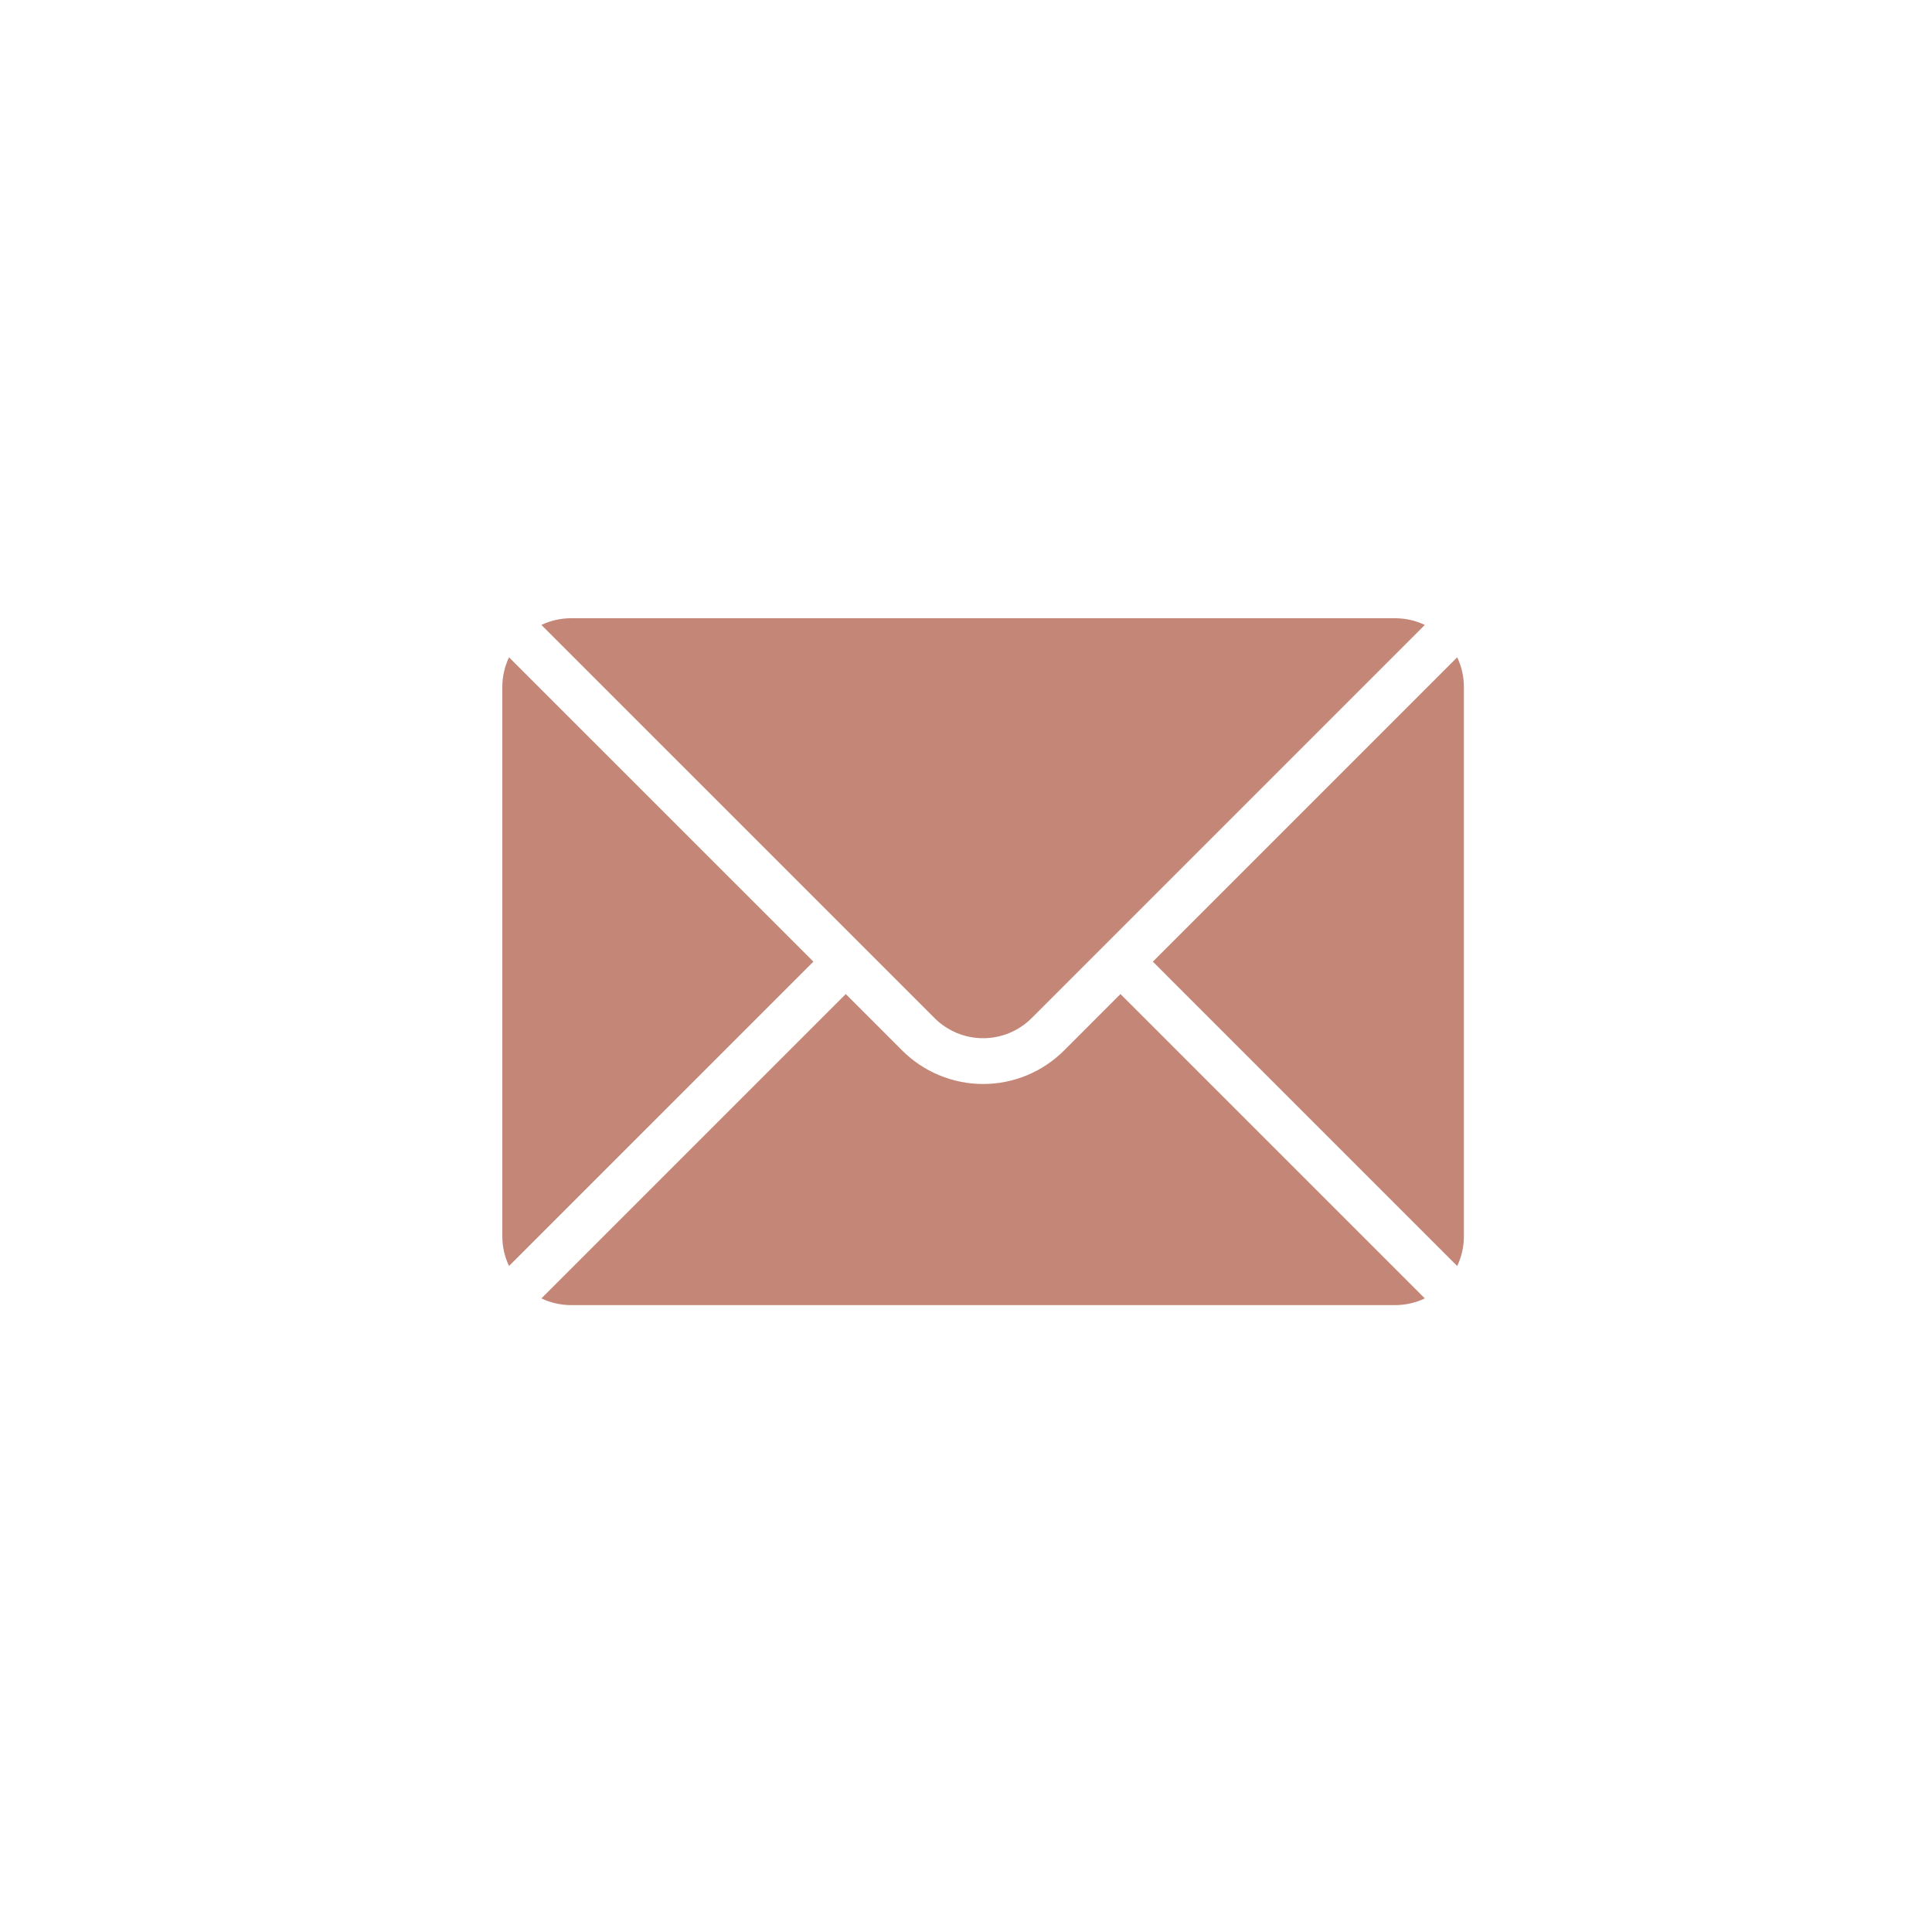 <?xml version="1.0" encoding="UTF-8"?> <svg xmlns="http://www.w3.org/2000/svg" width="200" height="200" viewBox="0 0 200 200" fill="none"><path fill-rule="evenodd" clip-rule="evenodd" d="M115.991 102.903L147.498 134.409C146.55 134.862 145.504 135.104 144.433 135.104H59.111C58.039 135.104 56.994 134.862 56.046 134.409L87.552 102.903L93.392 108.745C95.615 110.966 98.63 112.215 101.773 112.215C104.915 112.215 107.93 110.966 110.153 108.745L115.991 102.903Z" fill="#C48676"></path><path fill-rule="evenodd" clip-rule="evenodd" d="M52.694 68.044C52.242 68.992 52 70.037 52 71.109V127.99C52 129.062 52.242 130.107 52.694 131.055L84.201 99.549L52.694 68.044Z" fill="#C48676"></path><path fill-rule="evenodd" clip-rule="evenodd" d="M150.848 68.044L119.342 99.55L150.848 131.057C151.3 130.109 151.542 129.063 151.542 127.992V71.11C151.542 70.039 151.3 68.994 150.848 68.046V68.044Z" fill="#C48676"></path><path fill-rule="evenodd" clip-rule="evenodd" d="M56.045 64.694C56.993 64.242 58.038 64 59.11 64H144.432C145.503 64 146.549 64.242 147.497 64.694L106.798 105.391C105.466 106.726 103.657 107.474 101.771 107.474C99.885 107.474 98.076 106.726 96.744 105.391L56.045 64.694Z" fill="#C48676"></path></svg> 